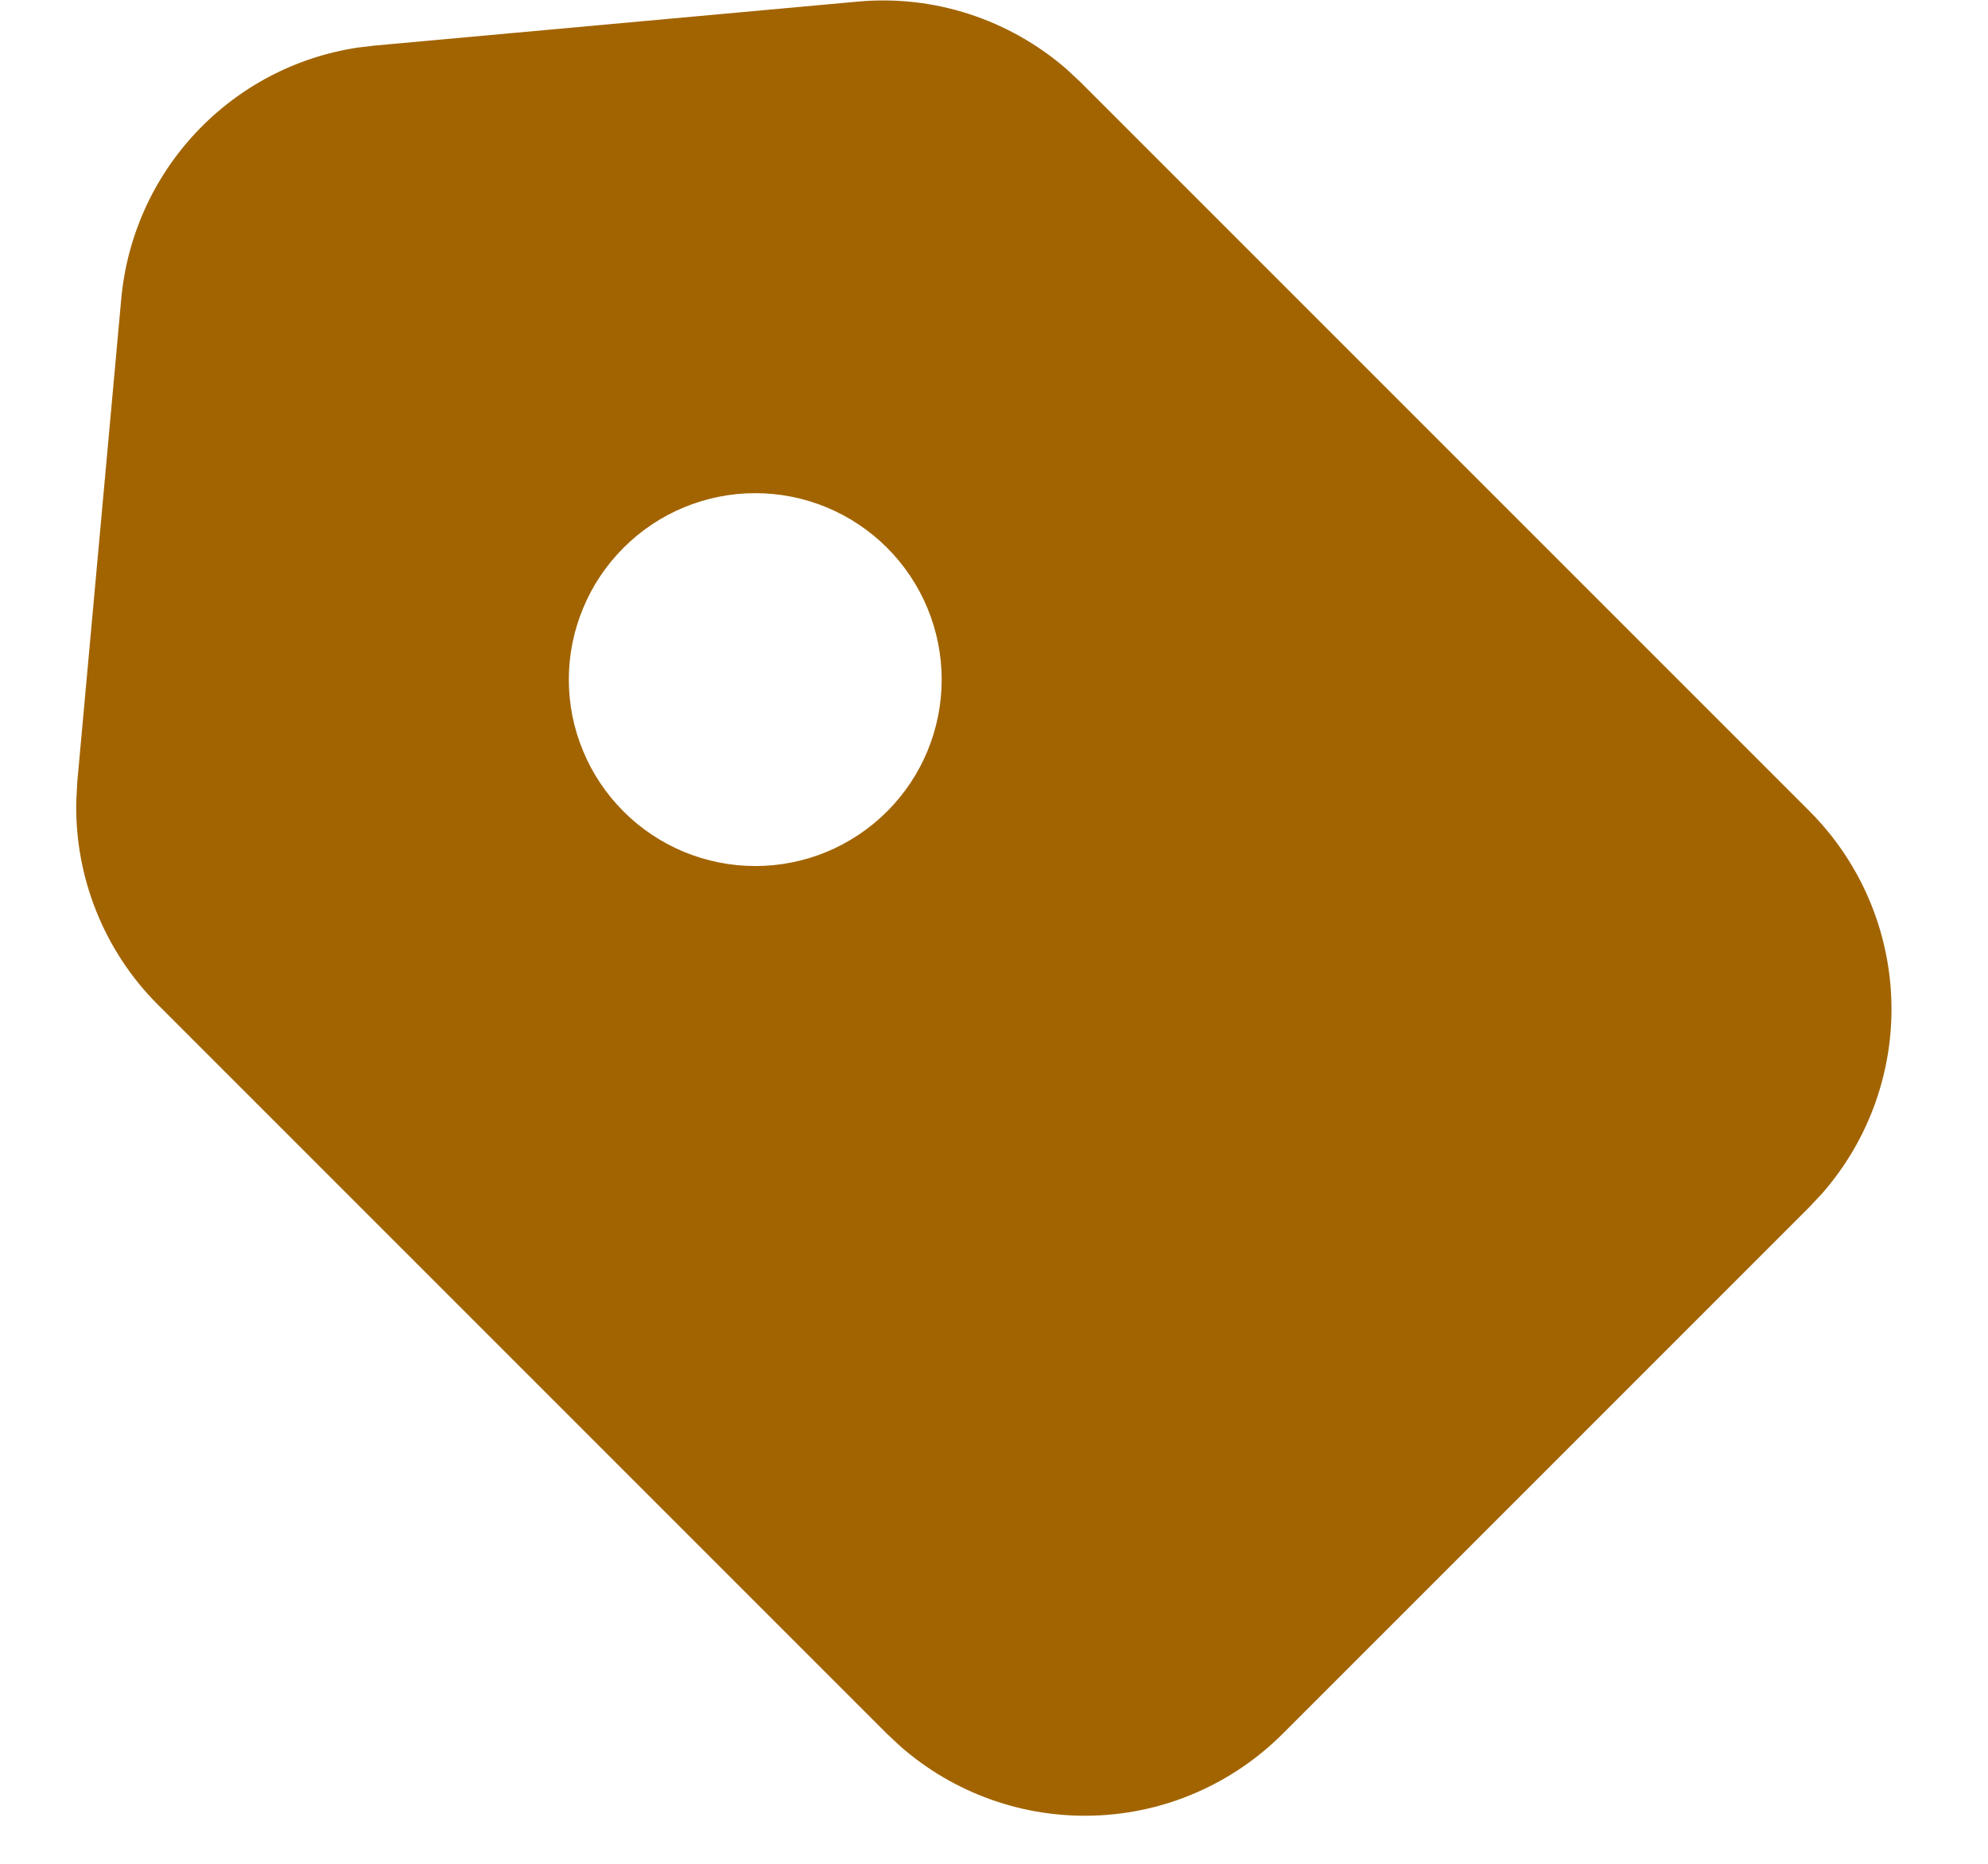 <svg width="16" height="15" viewBox="0 0 16 15" fill="none" xmlns="http://www.w3.org/2000/svg">
<path fill-rule="evenodd" clip-rule="evenodd" d="M6.903 0.013C7.205 -0.015 7.511 0.019 7.8 0.113C8.089 0.207 8.356 0.358 8.586 0.558L8.698 0.663L14.565 6.53C14.968 6.934 15.203 7.476 15.222 8.047C15.241 8.618 15.042 9.174 14.666 9.604L14.565 9.712L10.322 13.955C9.918 14.358 9.376 14.594 8.805 14.612C8.234 14.631 7.678 14.432 7.248 14.056L7.14 13.955L1.272 8.087C1.057 7.873 0.888 7.616 0.775 7.334C0.662 7.052 0.607 6.75 0.614 6.446L0.622 6.293L0.976 2.404C1.022 1.903 1.234 1.431 1.579 1.065C1.924 0.698 2.381 0.458 2.879 0.383L3.013 0.367L6.903 0.013ZM5.018 4.409C4.879 4.548 4.768 4.713 4.693 4.895C4.617 5.077 4.578 5.273 4.578 5.47C4.578 5.667 4.617 5.862 4.693 6.044C4.768 6.226 4.879 6.391 5.018 6.53C5.157 6.67 5.323 6.78 5.505 6.856C5.687 6.931 5.882 6.97 6.079 6.97C6.276 6.97 6.471 6.931 6.653 6.856C6.835 6.78 7 6.67 7.14 6.53C7.421 6.249 7.579 5.867 7.579 5.47C7.579 5.072 7.421 4.69 7.14 4.409C6.858 4.127 6.477 3.969 6.079 3.969C5.681 3.969 5.299 4.127 5.018 4.409Z" fill="#A26400"/>
</svg>
